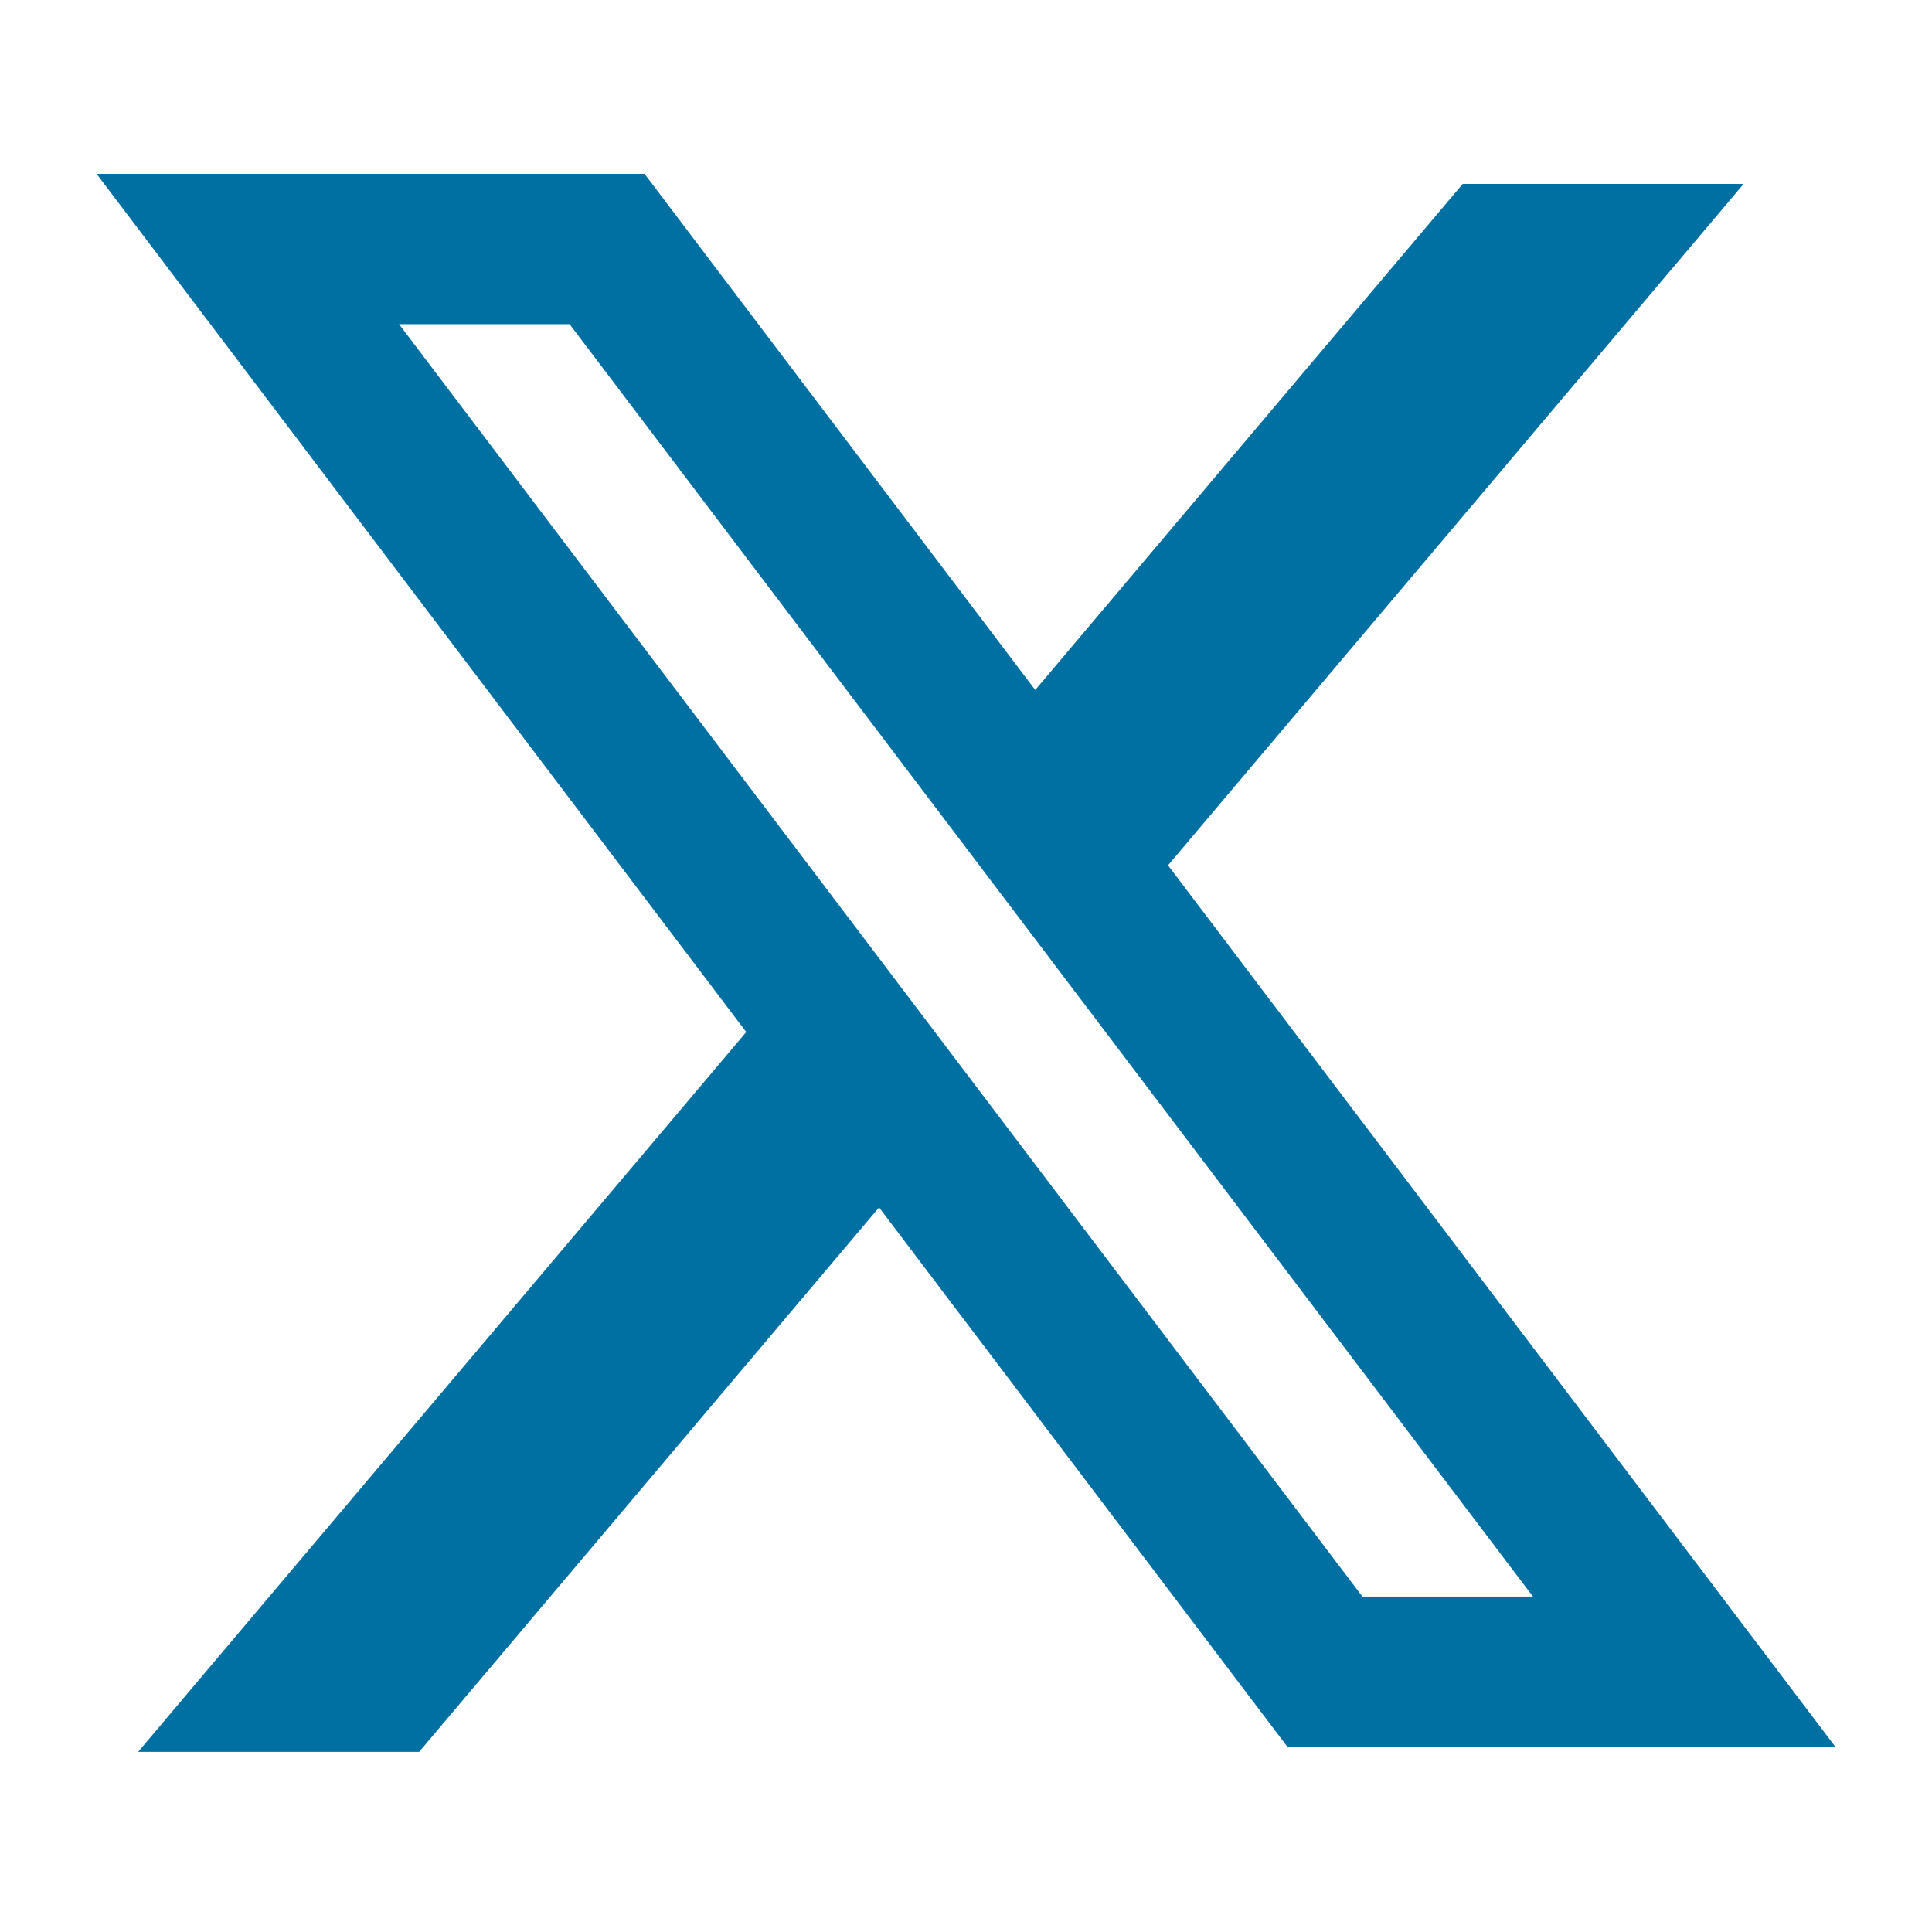 <svg width="24" height="24" viewBox="0 0 24 24" fill="none" xmlns="http://www.w3.org/2000/svg">
<path fill-rule="evenodd" clip-rule="evenodd" d="M8.007 2.16H1.2L9.27 12.82L1.716 21.762H5.207L10.92 14.999L15.993 21.7H22.8L14.495 10.73L14.51 10.749L21.66 2.285H18.17L12.86 8.571L8.007 2.16ZM4.957 4.027H7.076L19.043 19.833H16.924L4.957 4.027Z" fill="#006FA1"/>
</svg>
